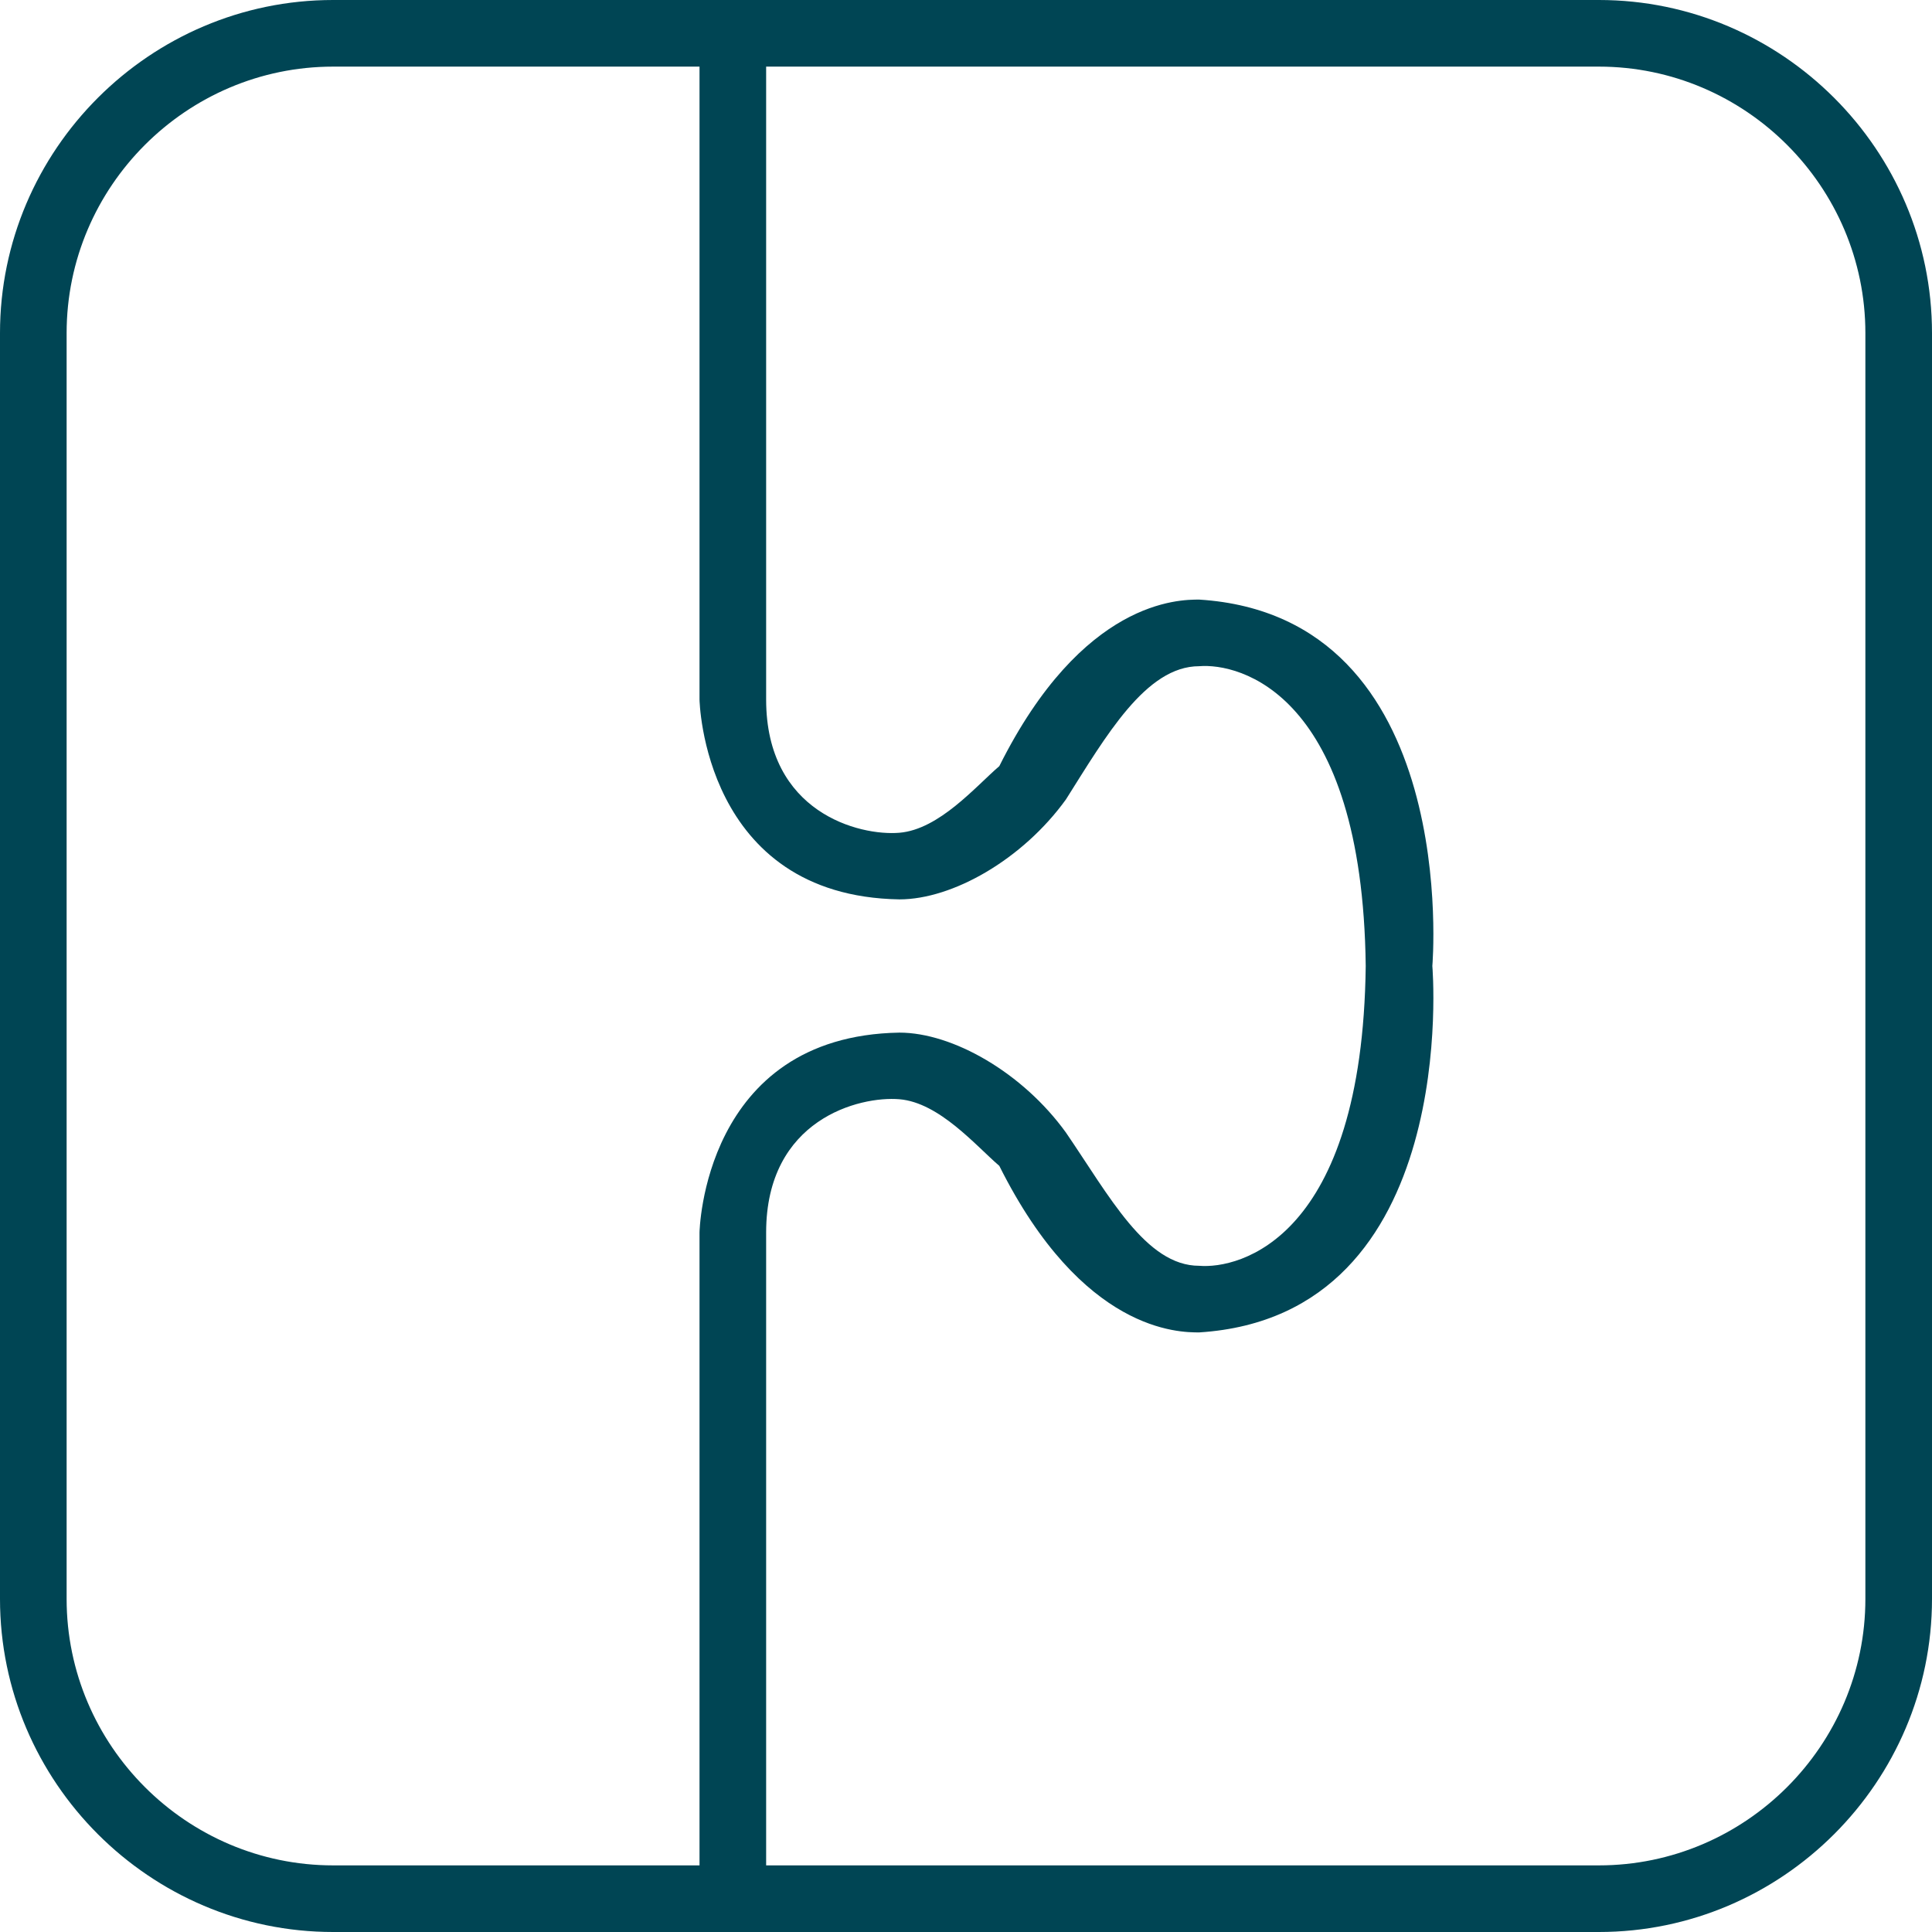 <svg width="58" height="58" viewBox="0 0 58 58" fill="none" xmlns="http://www.w3.org/2000/svg">
<path fill-rule="evenodd" clip-rule="evenodd" d="M48 0H10C4.5 0 0 4.5 0 10V48C0 53.5 4.5 58 10 58H48C53.5 58 58 53.5 58 48V10C58 4.5 53.5 0 48 0ZM56 48C56 52.4 52.4 56 48 56H23V37C23 33.6 25.8 32.9 27 33C28.2 33.1 29.3 34.4 30 35C32.5 40 35.4 40 36 40C43.9 39.5 43 29 43 29C43 29 41.5 29 41 29C40.9 37.2 37.2 38.1 36 38C34.4 38 33.3 35.9 32 34C30.7 32.2 28.6 31 27 31C21.1 31.1 21 37 21 37V56H10C5.6 56 2 52.4 2 48V10C2 5.6 5.6 2 10 2H21V21C21 21 21.1 26.9 27 27C28.6 27 30.7 25.8 32 24C33.2 22.1 34.4 20 36 20C37.2 19.9 40.9 20.8 41 29C41.5 29 43 29 43 29C43 29 43.9 18.5 36 18C35.4 18 32.5 18 30 23C29.3 23.6 28.2 24.9 27 25C25.8 25.1 23 24.4 23 21V2H48C52.4 2 56 5.6 56 10V48Z" fill="#004554"/>
</svg>
